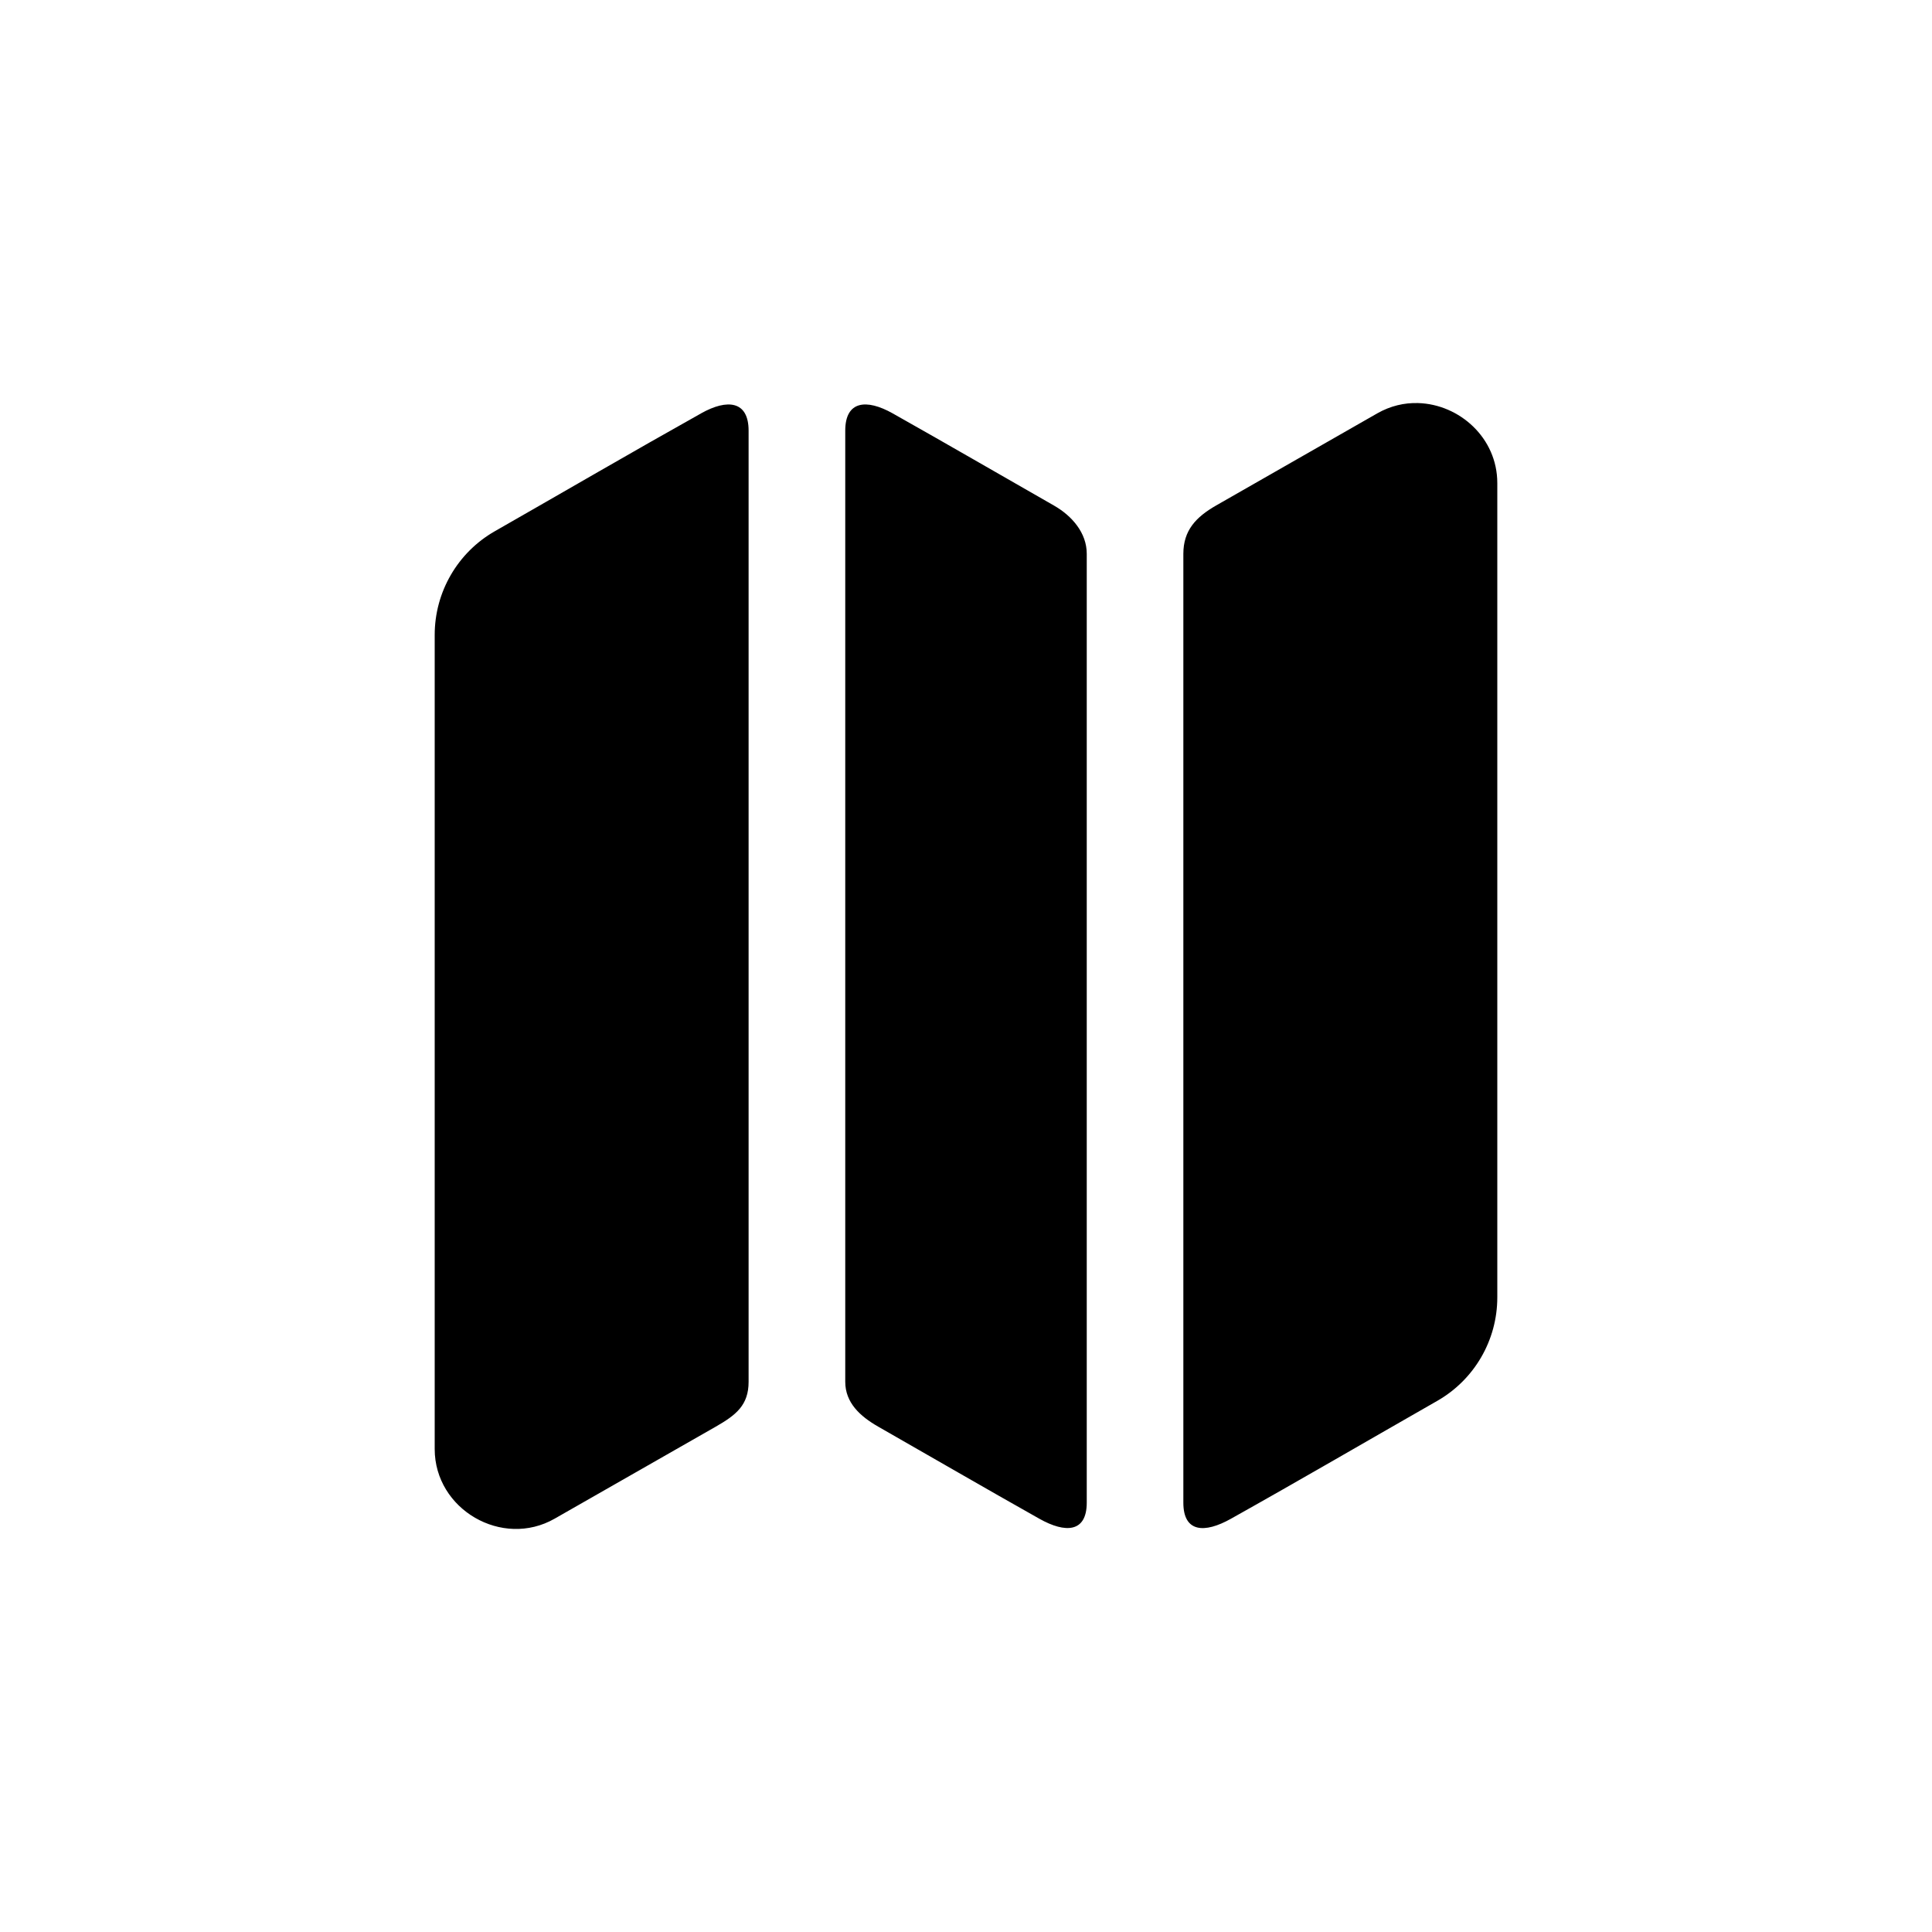 <?xml version="1.0" encoding="UTF-8" standalone="no"?>
<!-- Created with Inkscape (http://www.inkscape.org/) -->

<svg
   width="40"
   height="40"
   viewBox="0 0 40 40"
   version="1.1"
   id="svg1"
   inkscape:version="1.4.2 (2aeb623e1d, 2025-05-12)"
   sodipodi:docname="fill-paper-map.svg"
   xmlns:inkscape="http://www.inkscape.org/namespaces/inkscape"
   xmlns:sodipodi="http://sodipodi.sourceforge.net/DTD/sodipodi-0.dtd"
   xmlns="http://www.w3.org/2000/svg"
   xmlns:svg="http://www.w3.org/2000/svg">
  <sodipodi:namedview
     id="namedview1"
     pagecolor="#ffffff"
     bordercolor="#000000"
     borderopacity="0.25"
     inkscape:showpageshadow="2"
     inkscape:pageopacity="0.0"
     inkscape:pagecheckerboard="0"
     inkscape:deskcolor="#d1d1d1"
     inkscape:document-units="px"
     showgrid="true"
     inkscape:zoom="3.5487922"
     inkscape:cx="-0.70446504"
     inkscape:cy="8.0309014"
     inkscape:window-width="1854"
     inkscape:window-height="1011"
     inkscape:window-x="0"
     inkscape:window-y="0"
     inkscape:window-maximized="1"
     inkscape:current-layer="layer1">
    <inkscape:grid
       id="grid1"
       units="px"
       originx="0"
       originy="0"
       spacingx="1"
       spacingy="1"
       empcolor="#0099e5"
       empopacity="0.302"
       color="#0099e5"
       opacity="0.149"
       empspacing="5"
       enabled="true"
       visible="true" />
  </sodipodi:namedview>
  <defs
     id="defs1" />
  <g
     inkscape:label="Layer 1"
     inkscape:groupmode="layer"
     id="layer1">
    <path
       id="path166"
       style="baseline-shift:baseline;display:inline;overflow:visible;vector-effect:none;stroke-linecap:round;enable-background:accumulate;stop-color:#000000"
       d="m 14.518,8.557 c -1.431,0.801 -2.85,1.629 -4.274,2.442 -0.769,0.439 -1.244,1.259 -1.244,2.145 v 16.857 c 0,1.251 1.398,2.062 2.484,1.441 l 3.334,-1.904 c 0.421,-0.241 0.681,-0.445 0.681,-0.93 V 8.917 c 0,-0.62 -0.441,-0.663 -0.982,-0.36 z m 2.982,0.36 V 28.608 c 0,0.433 0.306,0.714 0.682,0.929 1.112,0.635 2.221,1.279 3.337,1.907 0.54,0.304 0.981,0.286 0.981,-0.334 V 11.465 c 0,-0.433 -0.306,-0.786 -0.682,-1 -1.112,-0.635 -2.221,-1.279 -3.337,-1.907 -0.54,-0.304 -0.981,-0.262 -0.981,0.358 z m 11.861,-0.572 c -0.284,-0.009 -0.574,0.058 -0.846,0.213 l -3.334,1.906 c -0.421,0.241 -0.681,0.517 -0.681,1.002 v 19.645 c 0,0.62 0.441,0.638 0.982,0.335 1.431,-0.801 2.85,-1.629 4.274,-2.442 0.769,-0.439 1.244,-1.257 1.244,-2.143 V 10.001 c 0,-0.938 -0.787,-1.631 -1.639,-1.656 z"
       sodipodi:nodetypes="ccccccccccccscccccssssssccss" />
  </g>
</svg>
